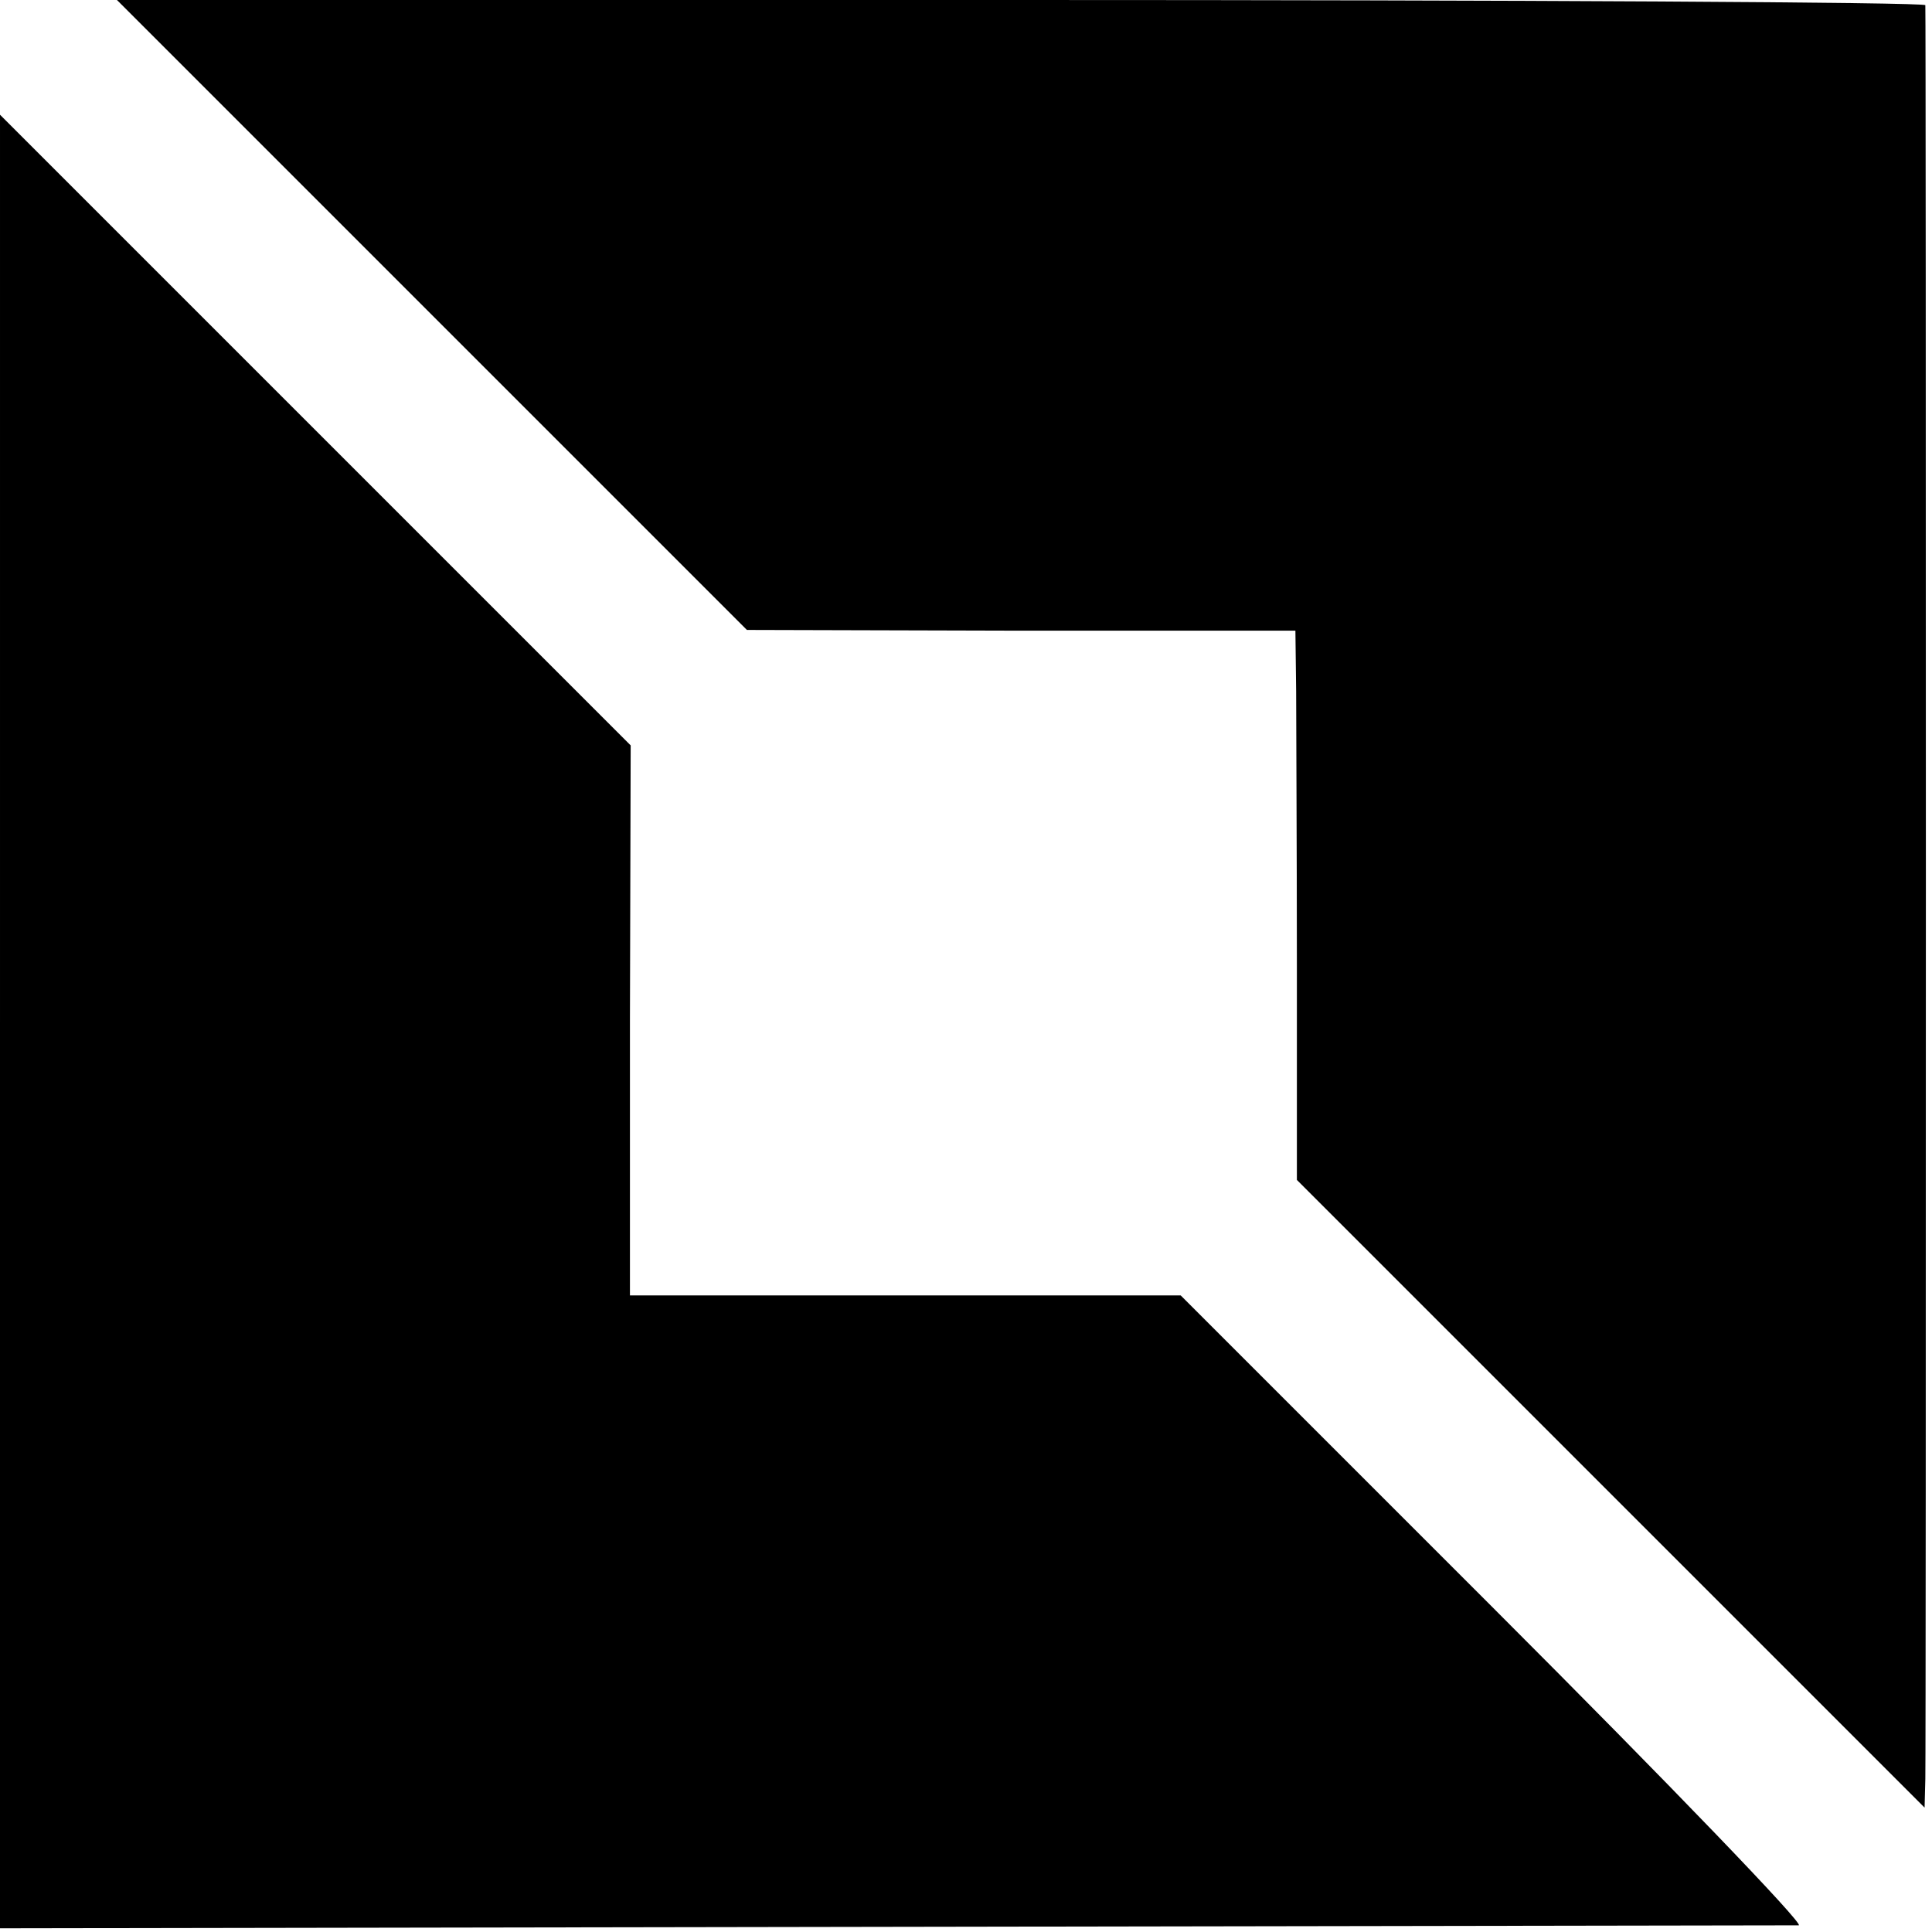 <?xml version="1.0" standalone="no"?>
<!DOCTYPE svg PUBLIC "-//W3C//DTD SVG 20010904//EN"
 "http://www.w3.org/TR/2001/REC-SVG-20010904/DTD/svg10.dtd">
<svg version="1.0" xmlns="http://www.w3.org/2000/svg"
 width="261pt" height="261pt" viewBox="0 0 261 261"
 preserveAspectRatio="xMidYMid meet">
<g transform="translate(0,261) scale(0.1,-0.1)"
fill="#000000" stroke="none">
<path d="M584 2184 l425 -425 371 -1 370 0 1 -82 c0 -44 1 -211 1 -371 l0
-289 424 -424 424 -424 1 39 c1 49 1 2385 0 2396 -1 4 -550 7 -1222 7 l-1221
0 426 -426z"/>
<path d="M0 1230 l0 -1225 1208 2 c664 1 1214 2 1222 2 8 1 -176 192 -410 426
l-425 425 -372 0 -372 0 0 372 1 371 -426 426 -426 426 0 -1225z"/>
</g>
</svg>
